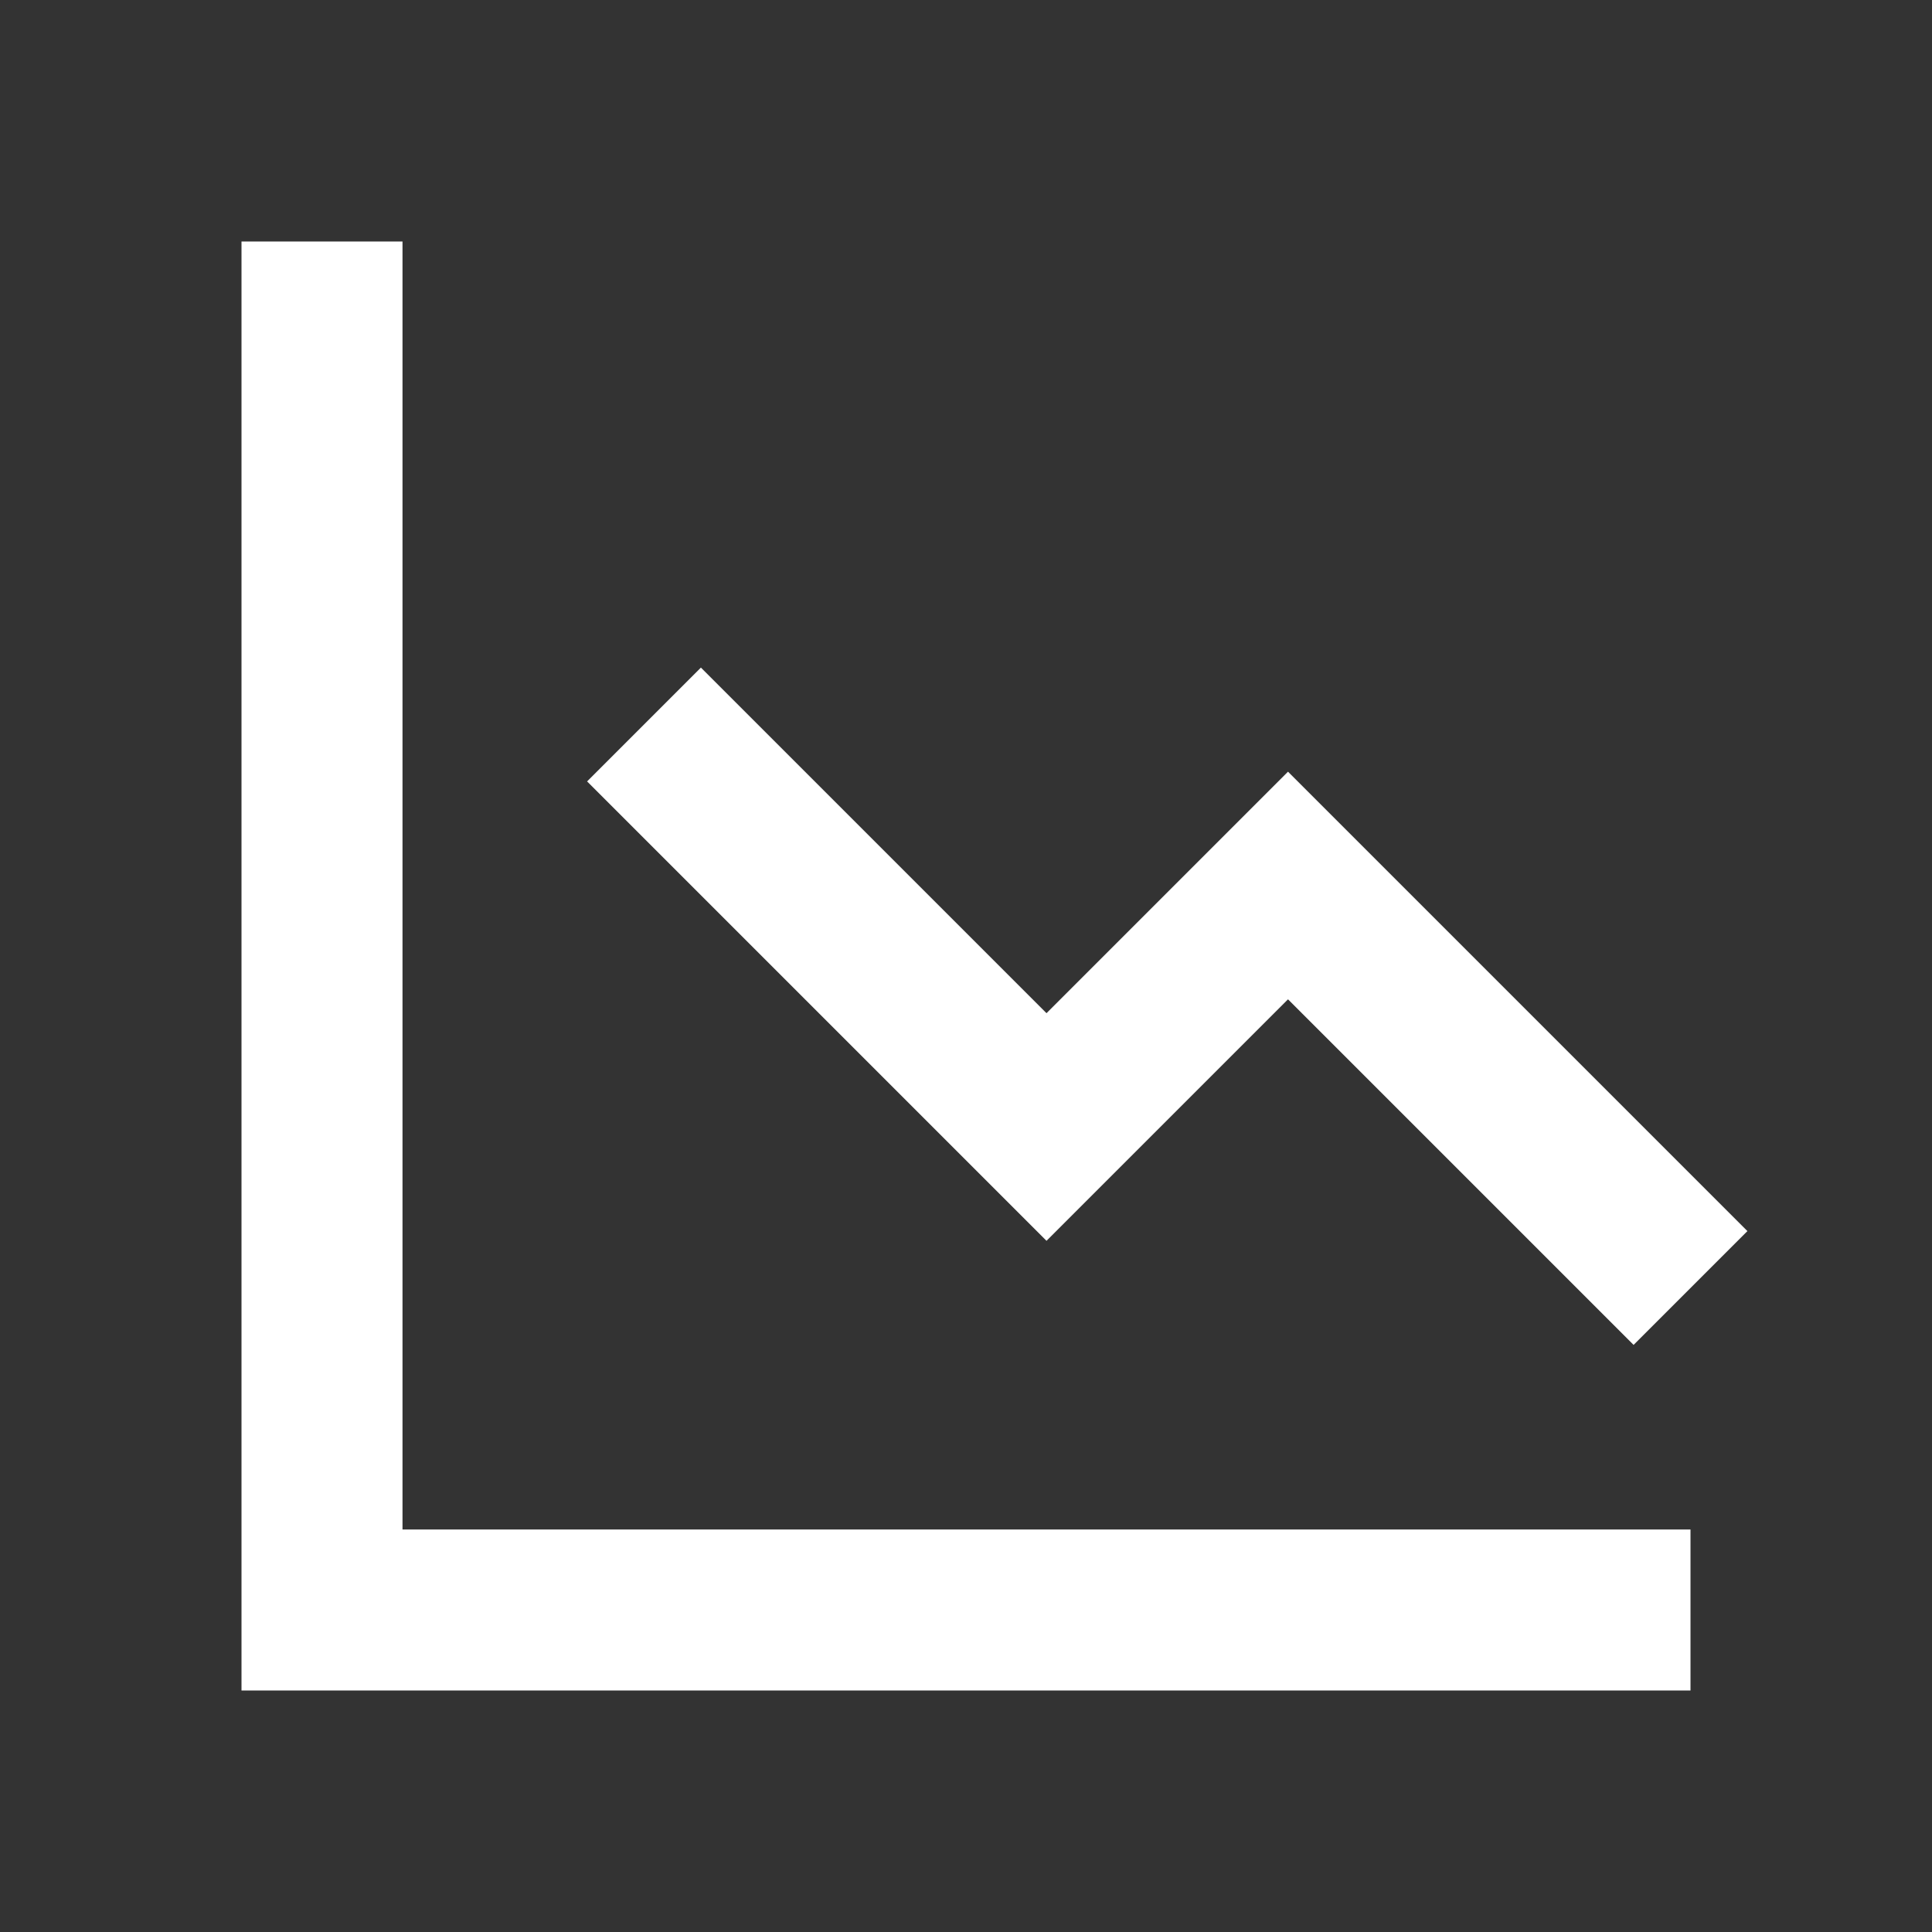 <?xml version="1.0" encoding="UTF-8"?> <svg xmlns="http://www.w3.org/2000/svg" width="24" height="24" viewBox="0 0 24 24" fill="none"><rect x="0" y="0" width="24" height="24" fill="#333333" stroke="none"/> <path d="M5 3H3V21H21V19H5V3Z" fill="white"></path> <path d="M13 12.586L8.707 8.293L7.293 9.707L13 15.414L16 12.414L20.293 16.707L21.707 15.293L16 9.586L13 12.586Z" fill="white"></path> </svg> 